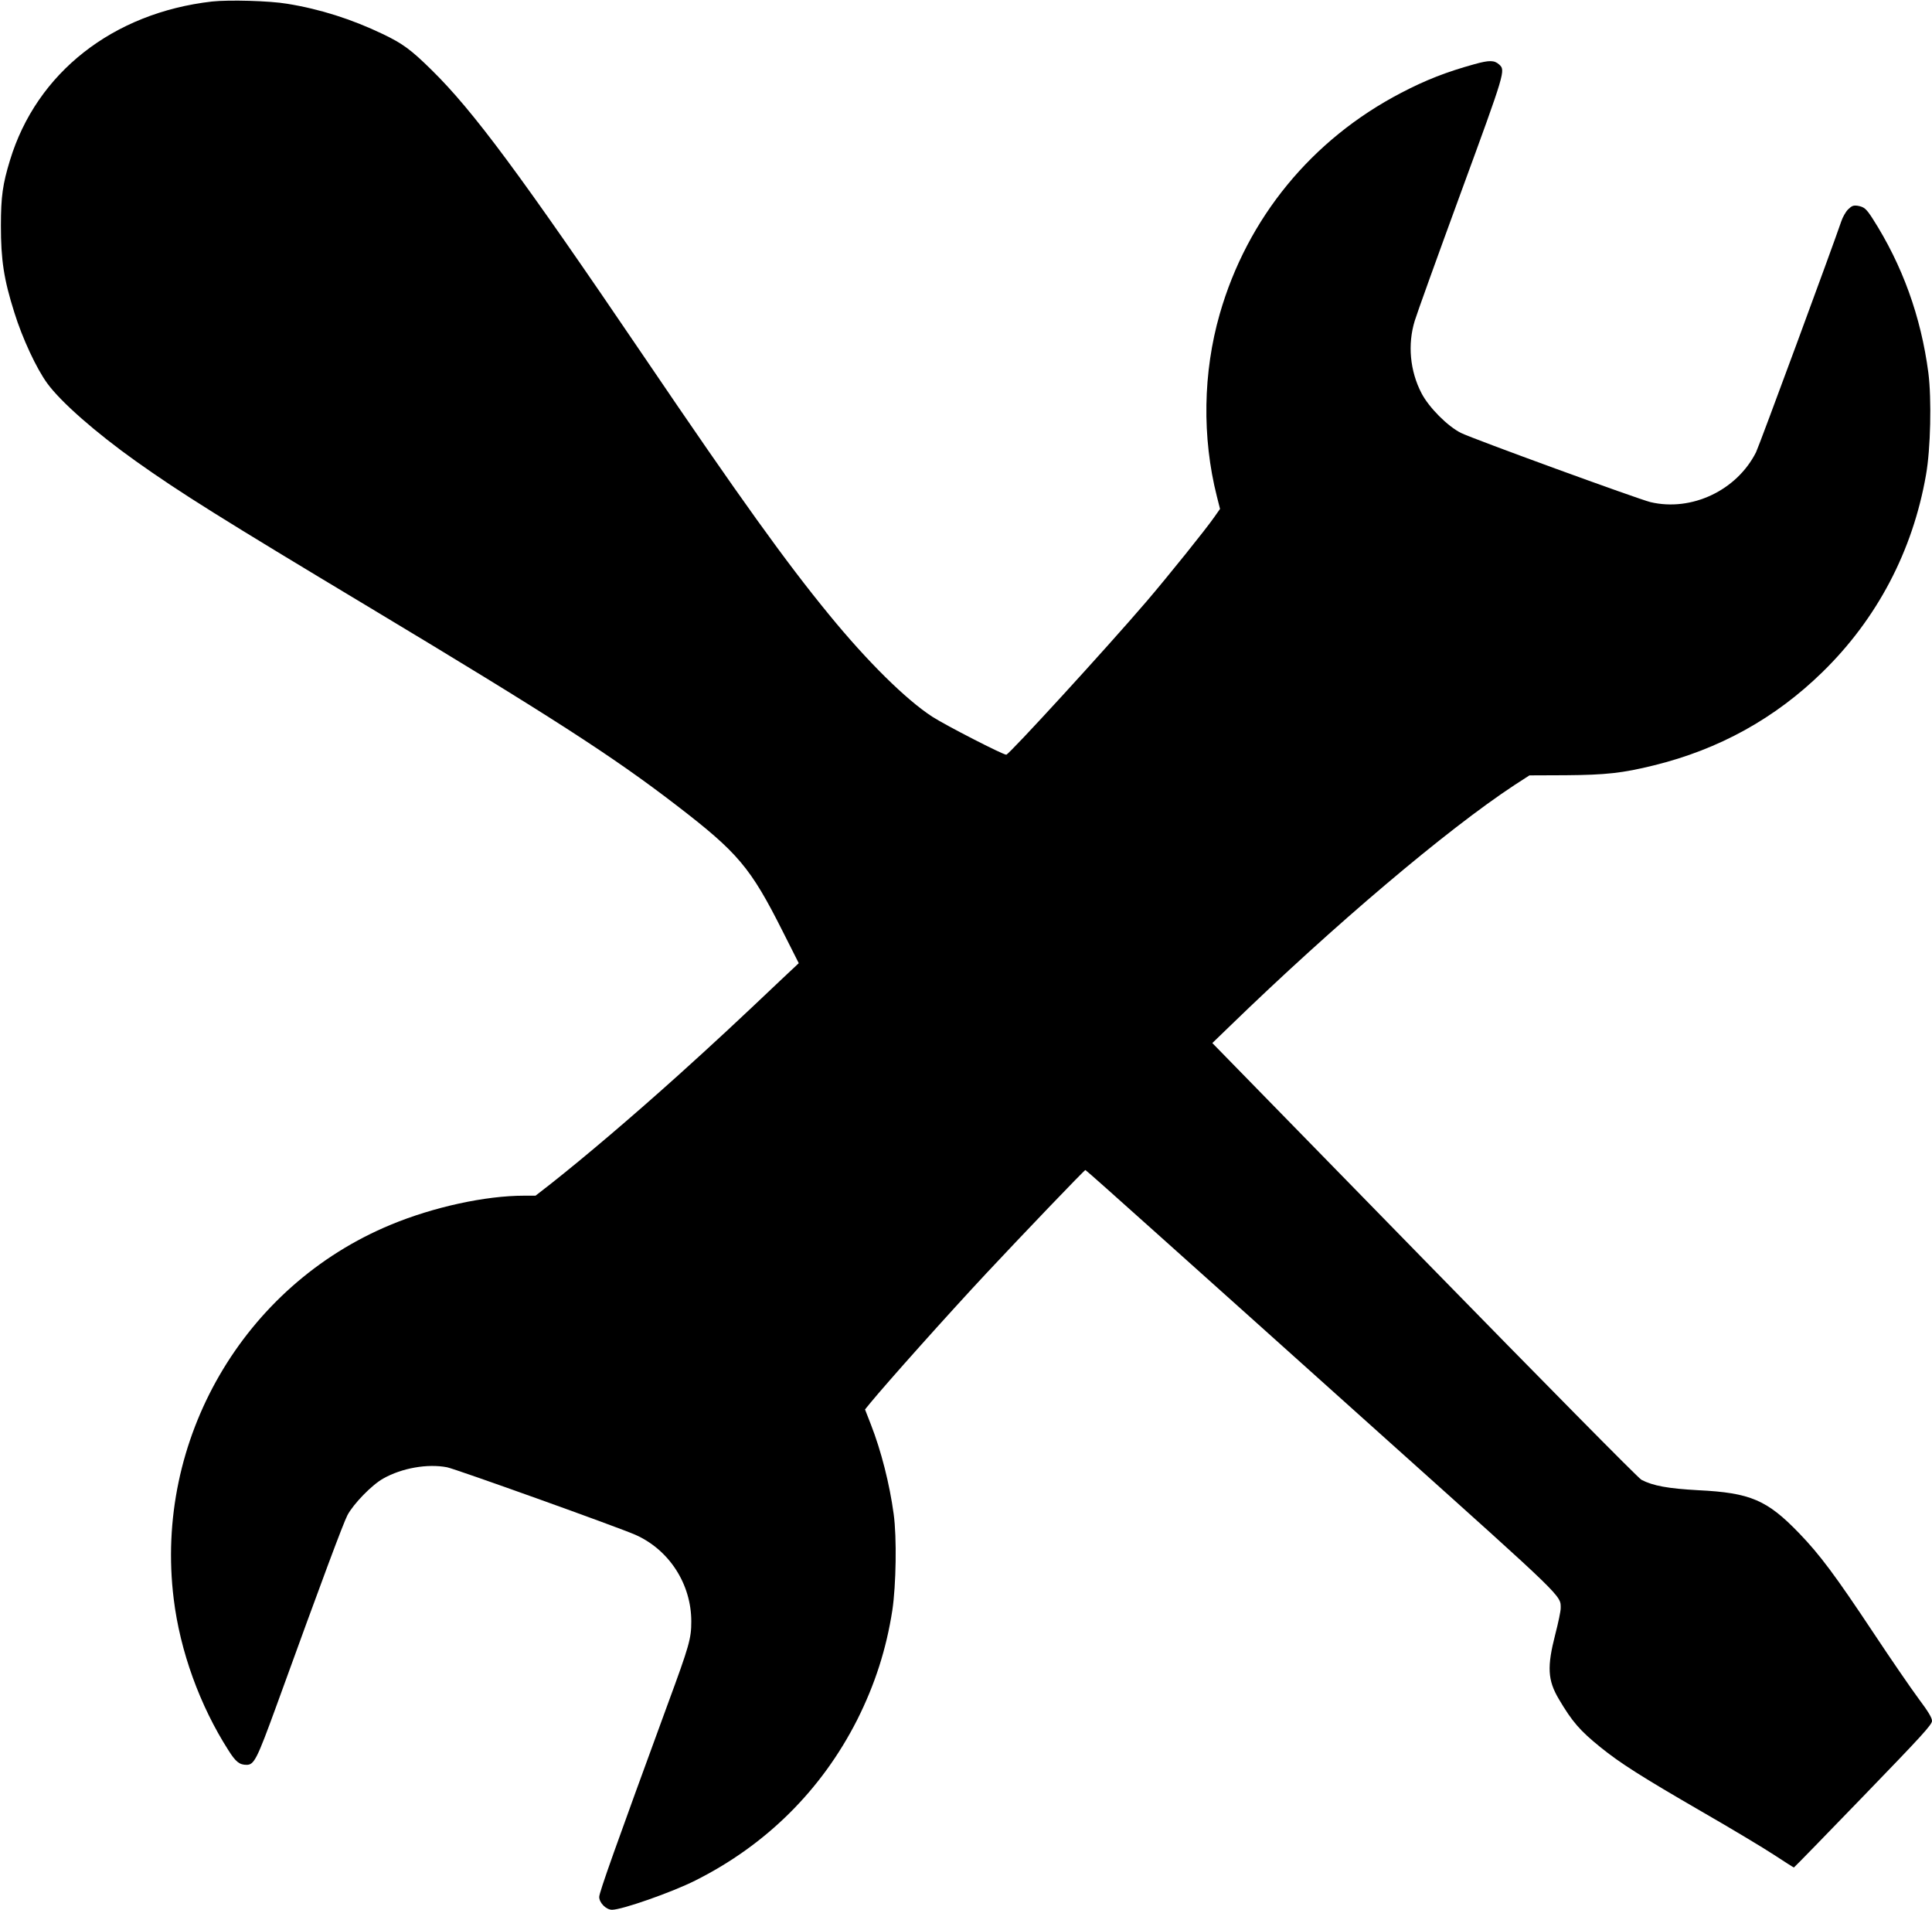 <?xml version="1.0" encoding="UTF-8" standalone="no"?>
<svg xmlns="http://www.w3.org/2000/svg" width="1280pt" height="1265pt" viewBox="0 0 1280 1265" preserveAspectRatio="xMidYMid meet">
  <g transform="translate(0,1265) scale(0.1,-0.1)" fill="#000000" stroke="none">
    <path d="M1405 12640 c-657 -75 -1163 -472 -1339 -1052 -48 -157 -60 -240 -60 -433 0 -226 19 -354 89 -575 53 -171 147 -372 218 -469 90 -124 322 -327 586 -515 297 -211 565 -379 1553 -972 1195 -718 1607 -983 2028 -1307 410 -315 492 -412 706 -837 l106 -210 -114 -107 c-295 -280 -449 -423 -683 -634 -307 -276 -616 -539 -848 -722 l-99 -77 -76 0 c-256 0 -600 -75 -882 -192 -977 -404 -1570 -1426 -1439 -2480 42 -344 173 -706 362 -1001 49 -78 74 -97 121 -97 50 0 69 39 196 387 313 863 443 1210 472 1267 40 75 162 201 238 243 123 69 292 99 422 74 59 -12 1128 -395 1247 -447 224 -99 371 -326 371 -574 0 -113 -13 -160 -155 -545 -348 -950 -455 -1250 -455 -1280 0 -39 46 -85 85 -85 66 0 397 116 550 193 470 235 838 600 1074 1065 118 235 193 468 233 726 25 167 30 483 9 636 -27 200 -83 420 -151 594 l-39 100 35 43 c112 136 511 583 768 858 231 247 650 685 657 685 3 0 212 -186 465 -413 253 -226 953 -854 1556 -1395 1160 -1040 1128 -1009 1128 -1095 0 -19 -16 -96 -36 -173 -55 -214 -51 -303 24 -429 88 -149 139 -208 275 -318 131 -106 273 -196 672 -427 193 -111 408 -240 478 -286 70 -46 130 -84 132 -84 2 0 209 212 459 471 389 402 456 475 456 500 0 21 -25 62 -90 149 -49 66 -183 261 -297 433 -253 381 -356 519 -493 661 -213 221 -324 268 -668 285 -201 11 -300 29 -377 69 -19 9 -665 664 -1438 1455 l-1405 1438 117 113 c691 670 1434 1299 1885 1596 l99 64 241 1 c264 2 376 14 582 65 433 106 805 312 1118 618 362 353 598 802 686 1305 31 172 38 504 16 677 -49 373 -172 714 -370 1023 -42 65 -55 76 -98 84 -29 4 -39 0 -64 -24 -16 -16 -36 -52 -45 -79 -54 -160 -544 -1488 -565 -1530 -128 -253 -427 -394 -699 -330 -82 20 -1174 418 -1255 458 -89 44 -213 169 -262 263 -77 148 -93 324 -45 480 13 44 151 427 306 850 296 807 296 809 253 848 -32 29 -66 29 -163 2 -188 -52 -323 -105 -486 -190 -592 -308 -1020 -830 -1202 -1465 -111 -387 -118 -816 -19 -1208 l21 -83 -38 -54 c-53 -77 -308 -394 -450 -560 -270 -315 -908 -1011 -928 -1014 -19 -2 -401 194 -491 252 -175 114 -430 366 -682 674 -288 351 -590 771 -1229 1713 -821 1210 -1130 1626 -1406 1897 -136 134 -192 175 -324 238 -205 98 -415 165 -632 200 -117 20 -386 27 -498 15z"></path>
  </g>
</svg>
